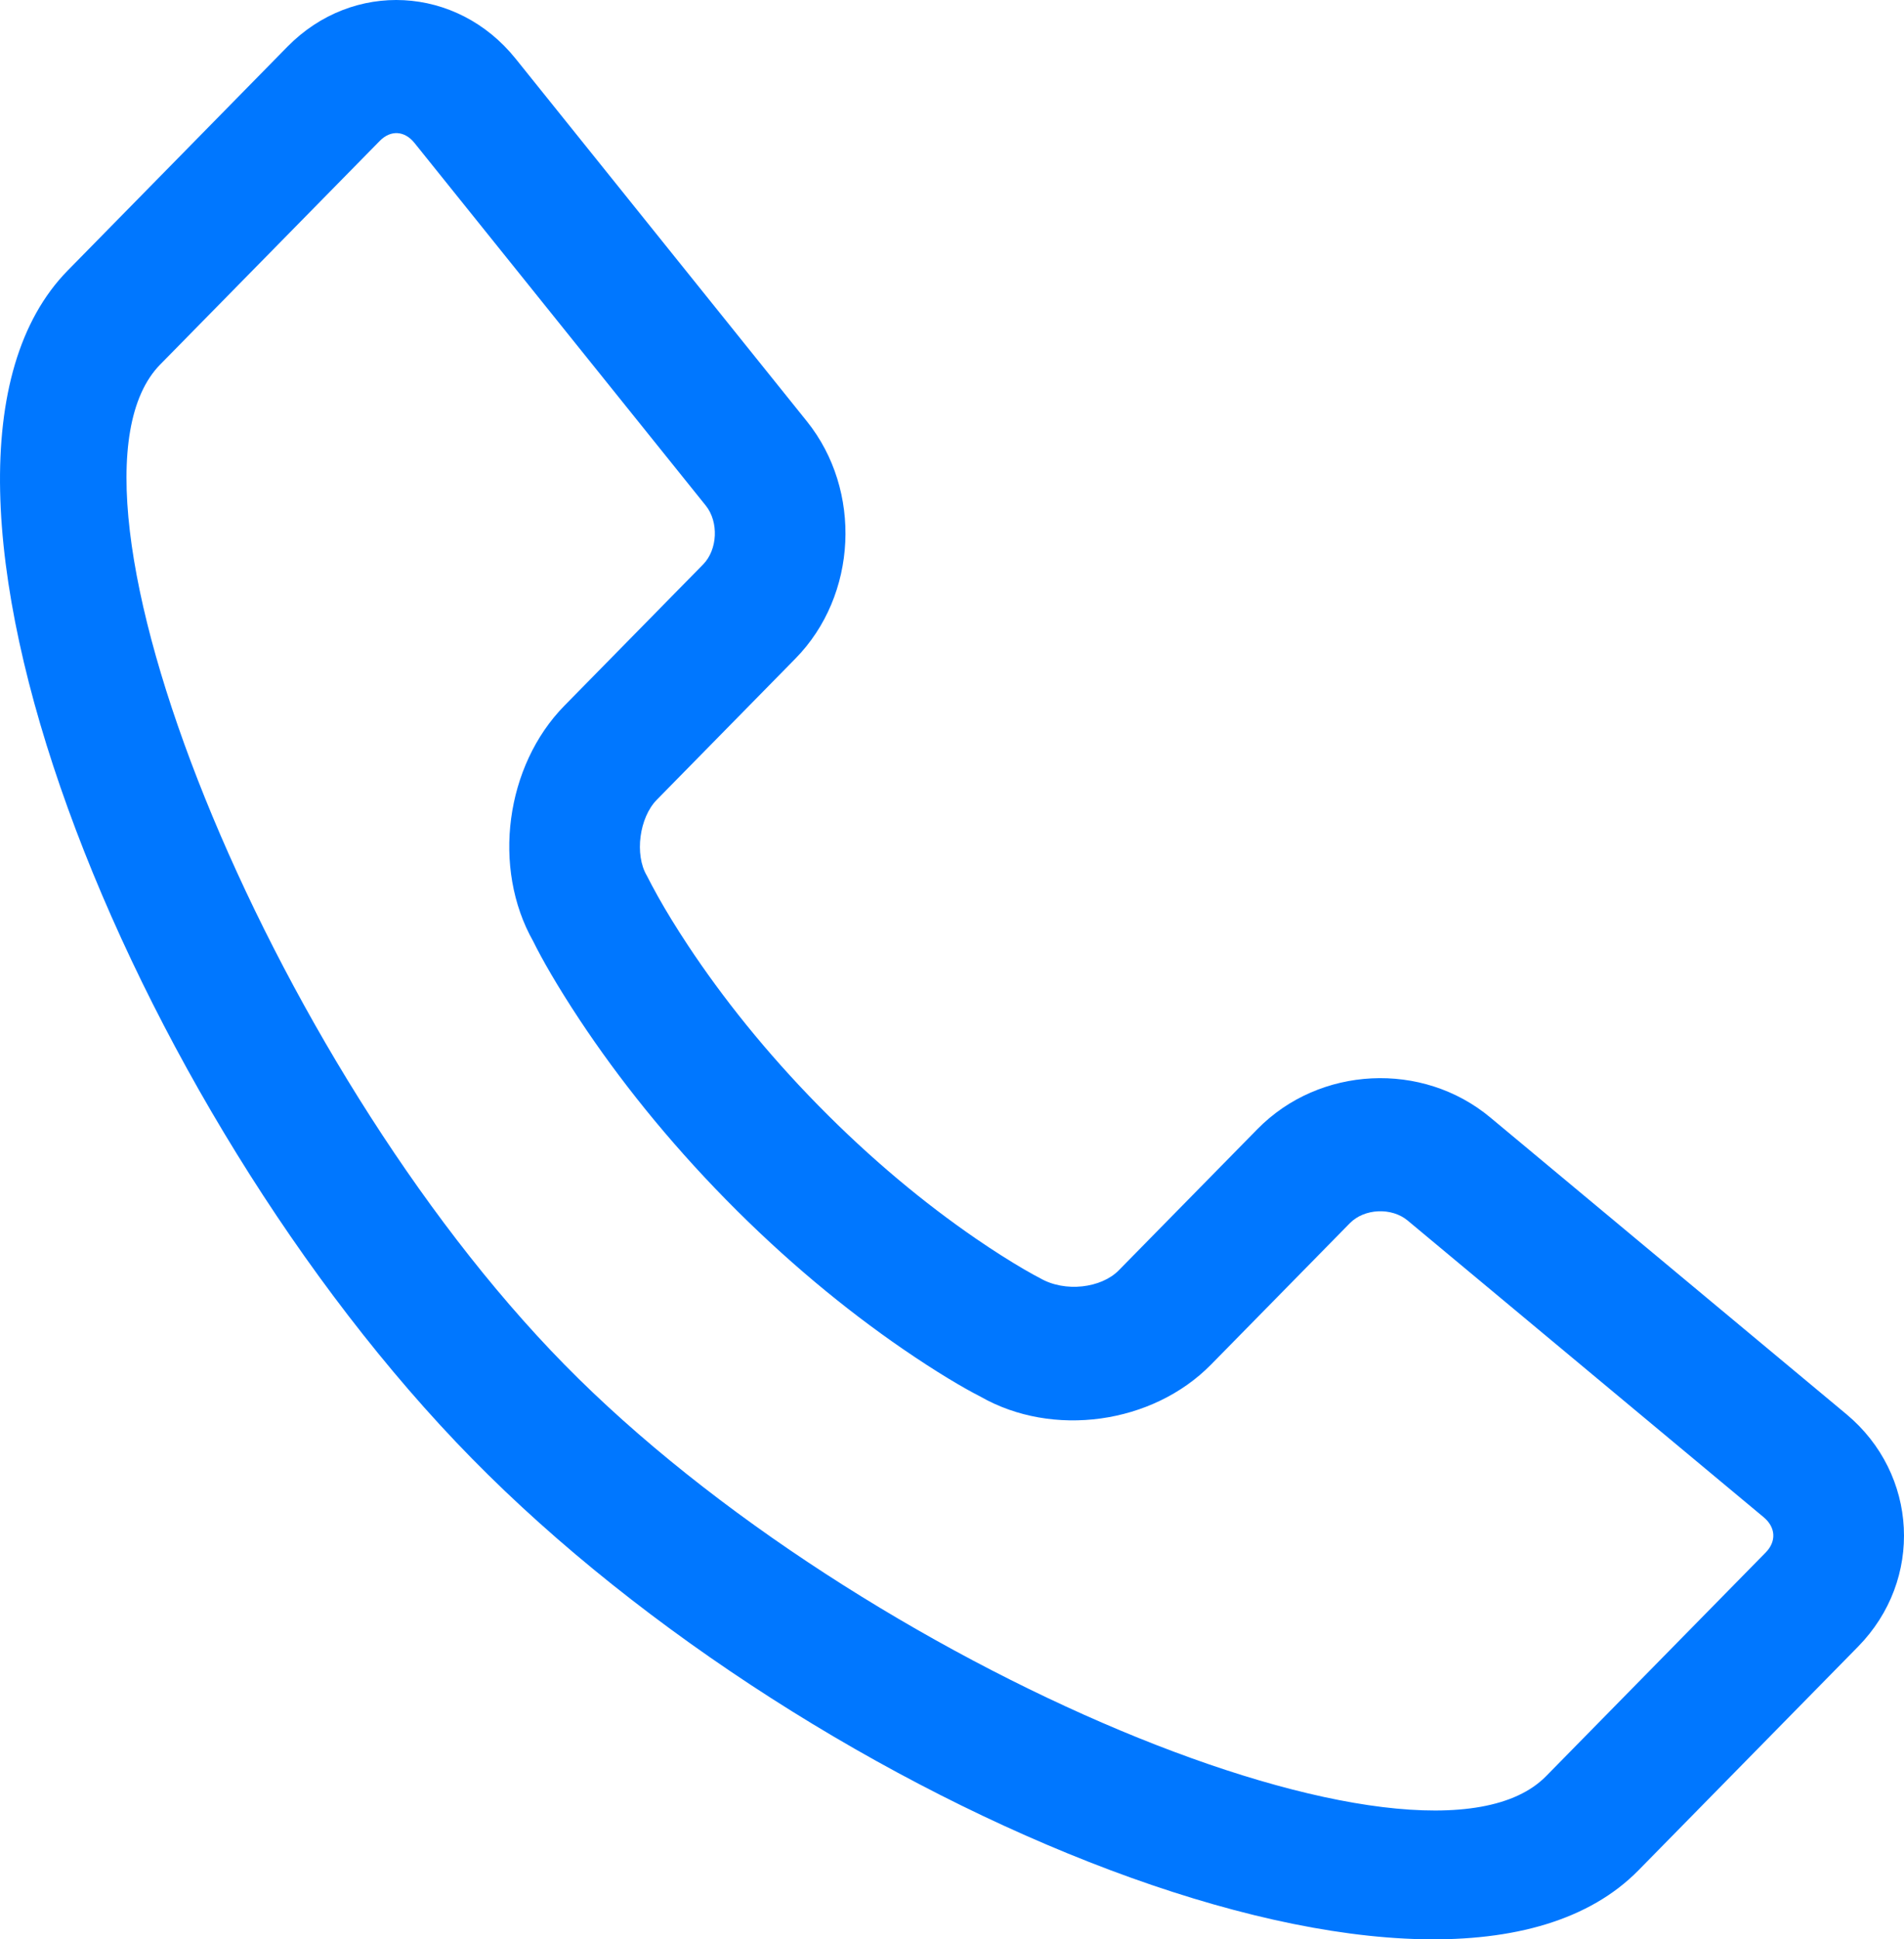<?xml version="1.0" encoding="UTF-8"?> <svg xmlns="http://www.w3.org/2000/svg" width="55" height="56" viewBox="0 0 55 56" fill="none"> <path d="M53.674 47.547L47.33 54.006C41.672 59.768 23.529 52.194 13.634 42.118C3.738 32.043 -3.701 13.57 1.959 7.808L8.302 1.349C10.197 -0.58 13.196 -0.418 14.894 1.694L23.307 12.165C24.913 14.164 24.77 17.191 22.979 19.015L18.971 23.096C18.466 23.611 18.327 24.678 18.683 25.282C18.792 25.493 18.874 25.651 19.007 25.889C19.24 26.305 19.529 26.779 19.875 27.302C20.875 28.812 22.127 30.382 23.643 31.926C25.16 33.47 26.704 34.746 28.19 35.766C28.704 36.119 29.172 36.414 29.582 36.653C29.816 36.789 29.972 36.872 30.038 36.905C30.766 37.331 31.817 37.192 32.316 36.683L36.324 32.603C38.114 30.779 41.089 30.634 43.05 32.268L53.335 40.835C55.411 42.565 55.57 45.616 53.674 47.547ZM16.303 20.378L20.311 16.298C20.729 15.872 20.767 15.072 20.387 14.599L11.973 4.128C11.686 3.771 11.284 3.75 10.972 4.067L4.628 10.525C1.079 14.14 7.74 30.681 16.303 39.401C24.865 48.118 41.113 54.901 44.661 51.288L51.005 44.829C51.318 44.51 51.297 44.103 50.945 43.81L40.661 35.243C40.197 34.857 39.41 34.895 38.993 35.32L34.985 39.401C33.292 41.125 30.406 41.522 28.321 40.328C27.837 40.082 27.064 39.628 26.079 38.952C24.401 37.799 22.669 36.369 20.975 34.644C19.28 32.918 17.877 31.157 16.746 29.451C16.088 28.457 15.646 27.676 15.404 27.184C14.202 25.061 14.602 22.11 16.303 20.378Z" fill="#0077FF"></path> </svg> 